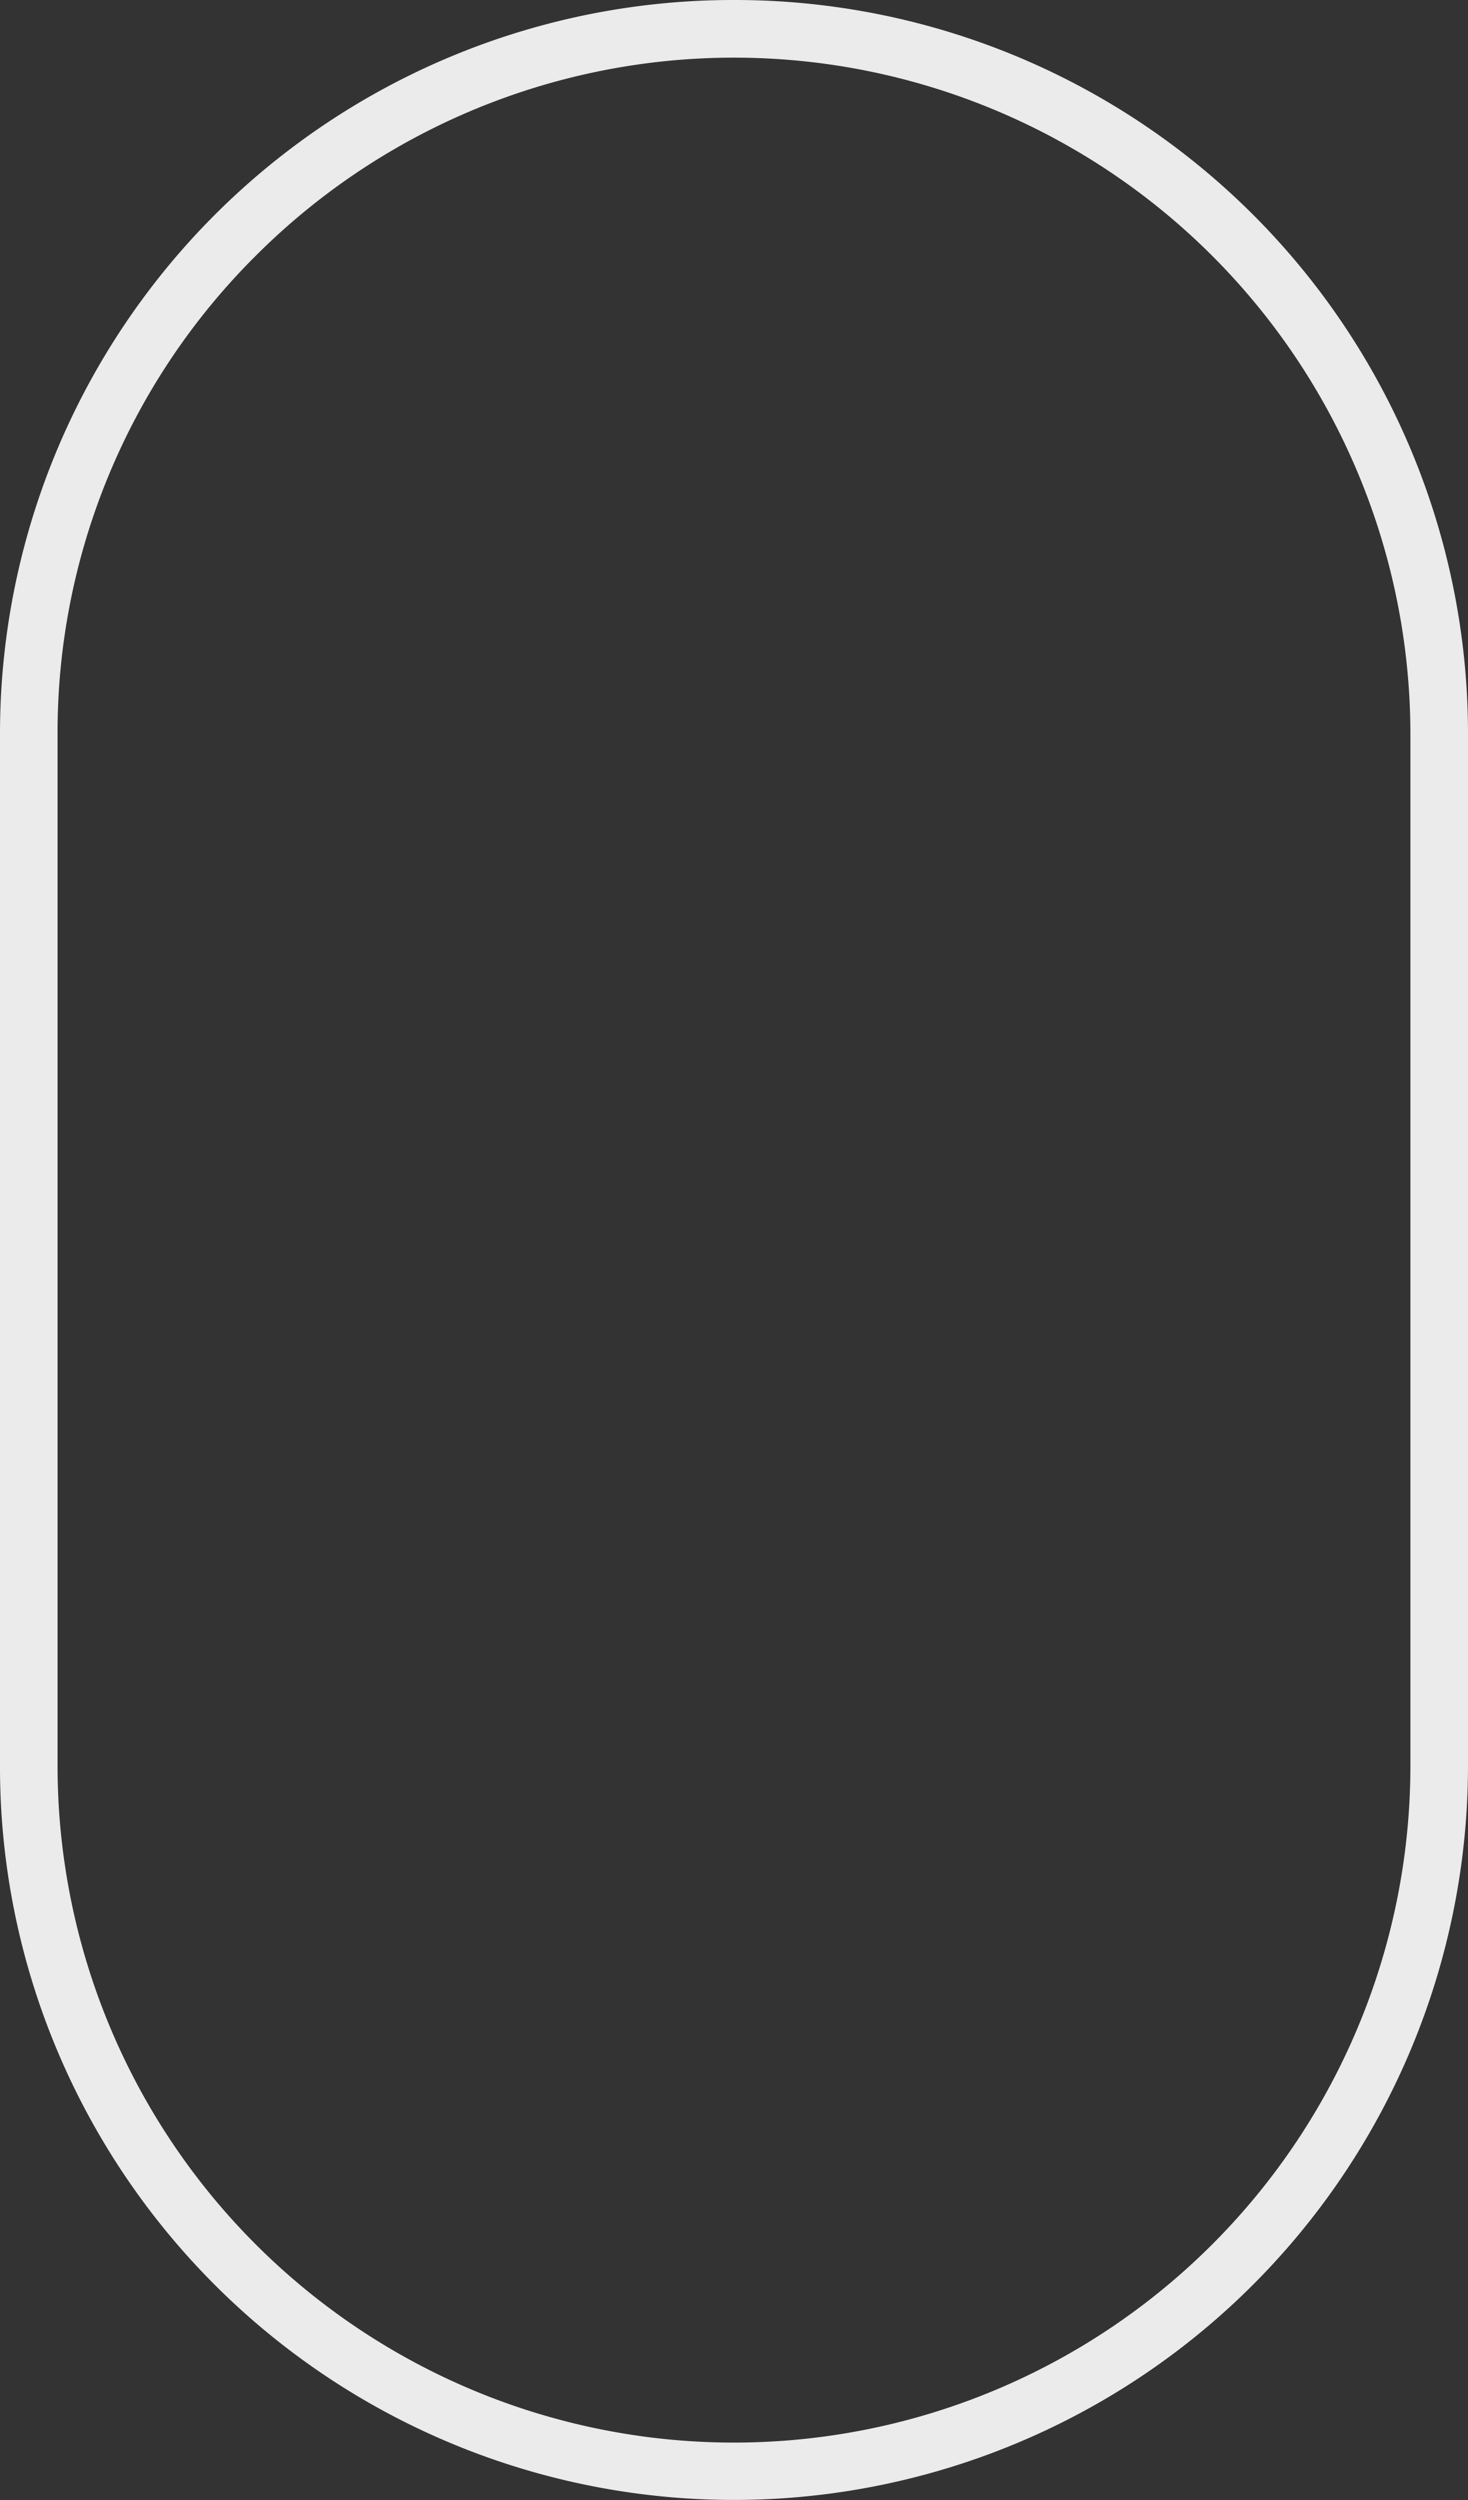 <svg xmlns="http://www.w3.org/2000/svg" width="34.638" height="58.958" viewBox="0 0 34.638 58.958"><rect x="0" y="0" width="34.638" height="58.958" fill="#333333" stroke="none"/><path d="M16.64-.679A17.3,17.3,0,0,1,33.959,16.64V40.96A17.323,17.323,0,0,1,.682,47.7,17.211,17.211,0,0,1-.679,40.96V16.64A17.3,17.3,0,0,1,16.64-.679Zm0,57.6A15.961,15.961,0,0,0,32.6,40.96V16.64A15.961,15.961,0,0,0,5.354,5.354,15.857,15.857,0,0,0,.679,16.64V40.96A15.961,15.961,0,0,0,16.64,56.921Z" transform="translate(0.679 0.679)" fill="#ebebeb"/></svg>